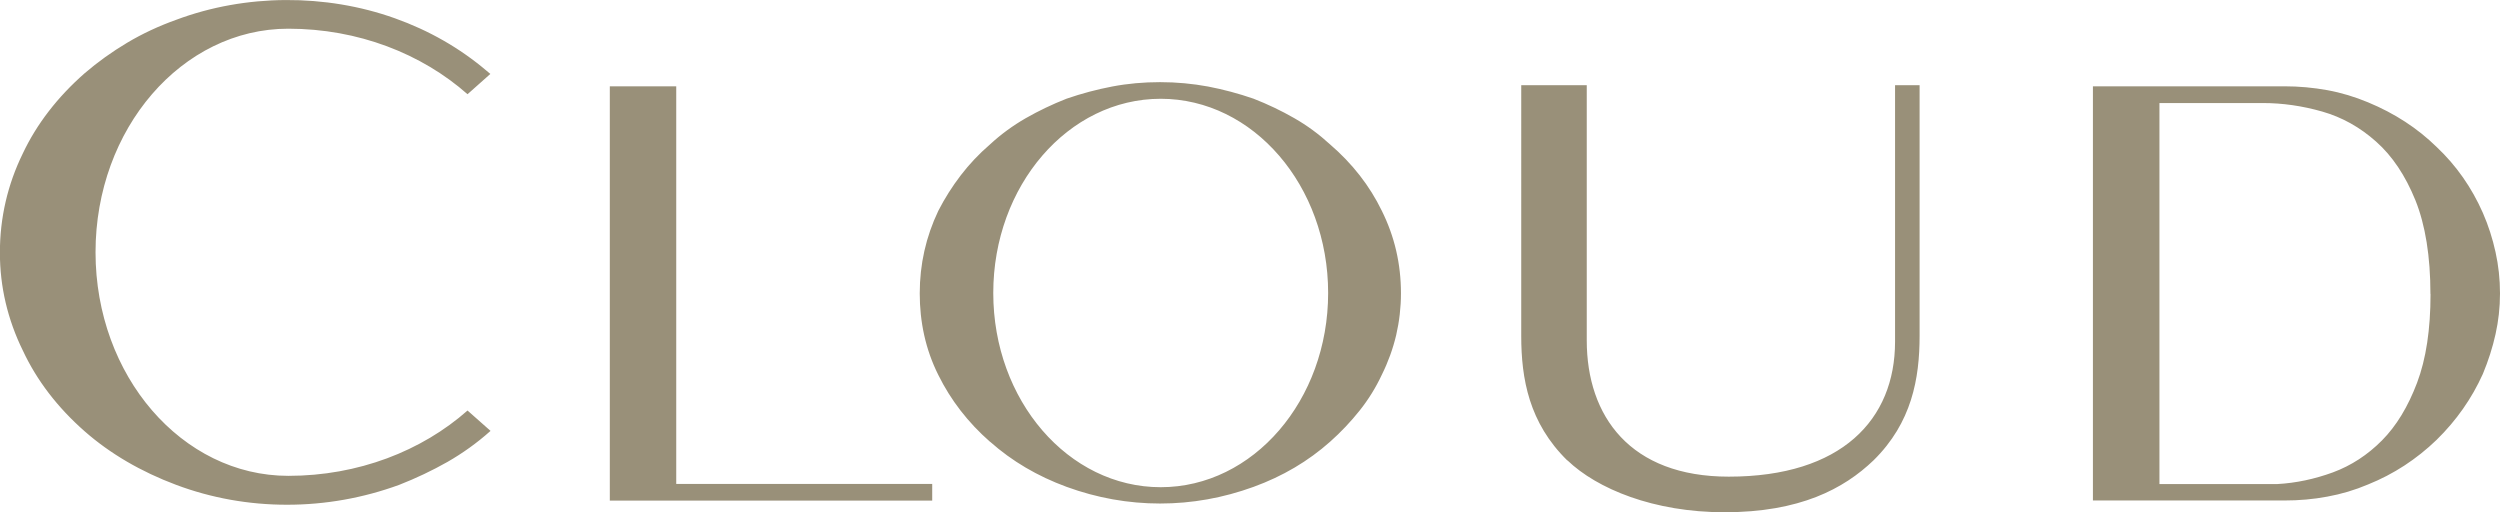 <svg viewBox="0 0 246.51 50.51" xmlns="http://www.w3.org/2000/svg" data-name="Layer 2" id="Layer_2">
  <defs>
    <style>
      .cls-1 {
        fill: #999079;
      }
    </style>
  </defs>
  <g id="Art">
    <path d="M154.54,45.4c-3.78-3.71-4.54-8.06-4.54-12.28V8.4h6.46v25.16c0,7.49,4.28,13.44,14,13.44,11.13,0,16.4-5.63,16.4-13.31V8.4h2.42v24.71c0,4.22-.77,8.57-4.54,12.28-2.94,2.82-7.28,5.12-14.7,5.12-6.97,0-12.55-2.3-15.49-5.12ZM206.37,49.36V8.51h18.89c1.43,0,2.84.13,4.22.38,1.38.25,2.72.66,4.02,1.2,2.63,1.09,4.88,2.56,6.76,4.4,1.95,1.84,3.46,4.01,4.56,6.5.55,1.26.96,2.55,1.25,3.87.29,1.31.44,2.67.44,4.07s-.15,2.71-.44,4.02c-.29,1.31-.71,2.62-1.25,3.92-1.09,2.42-2.61,4.59-4.56,6.5-1.98,1.91-4.23,3.38-6.76,4.4-1.3.55-2.64.95-4.02,1.2-1.38.26-2.79.38-4.22.38h-18.89ZM239.65,28.99c0-3.72-.5-6.8-1.48-9.24-.99-2.44-2.28-4.37-3.87-5.78-1.59-1.42-3.36-2.41-5.32-2.97-1.96-.56-3.92-.84-5.86-.84h-10.19v37.57h11.62c1.84-.1,3.67-.49,5.48-1.15,1.81-.67,3.42-1.72,4.84-3.15,1.42-1.43,2.57-3.33,3.46-5.68.89-2.35,1.33-5.27,1.33-8.75ZM60.13,49.36V8.51h6.55v39.21h25.24v1.64h-31.79ZM97.63,43.57c-2.18-1.91-3.88-4.11-5.11-6.6-.63-1.26-1.09-2.57-1.39-3.92-.3-1.35-.44-2.72-.44-4.12,0-2.87.61-5.58,1.83-8.14.63-1.23,1.37-2.4,2.22-3.51.85-1.11,1.81-2.12,2.89-3.05,1.07-.99,2.25-1.85,3.52-2.58,1.28-.73,2.62-1.37,4.02-1.92,1.48-.51,2.98-.91,4.5-1.2,1.52-.29,3.09-.43,4.72-.43s3.2.15,4.72.43c1.52.29,3.01.69,4.49,1.2,1.41.55,2.75,1.19,4.02,1.92,1.28.73,2.45,1.6,3.52,2.58,2.22,1.91,3.92,4.1,5.11,6.55,1.26,2.53,1.89,5.24,1.89,8.14,0,1.4-.16,2.77-.47,4.12-.32,1.35-.79,2.65-1.42,3.92-.59,1.26-1.32,2.44-2.19,3.53-.87,1.09-1.84,2.12-2.91,3.07-2.15,1.91-4.66,3.4-7.55,4.45-3,1.09-6.07,1.64-9.21,1.64s-6.22-.55-9.21-1.64c-2.89-1.06-5.4-2.54-7.55-4.45ZM114.45,9.74c-9.12,0-16.51,8.57-16.51,19.15s7.39,19.15,16.51,19.15,16.51-8.57,16.51-19.15-7.39-19.15-16.51-19.15ZM46.1,40.48c-4.52,3.99-10.78,6.44-17.67,6.44-10.49,0-19.01-9.87-19.01-22.05S17.94,2.83,28.43,2.83c6.9,0,13.15,2.47,17.67,6.46l2.25-2-.37-.31c-2.64-2.24-5.68-3.98-9.05-5.18-6.81-2.43-14.71-2.41-21.55.15-1.71.61-3.34,1.37-4.85,2.27-1.49.89-2.9,1.9-4.18,3-2.69,2.36-4.74,5.03-6.1,7.91-1.5,3.06-2.26,6.35-2.26,9.78,0,1.67.19,3.34.57,4.95.38,1.61.95,3.2,1.69,4.7,1.37,2.94,3.42,5.62,6.11,7.98h0c2.51,2.2,5.54,3.97,9.01,5.27,3.47,1.3,7.15,1.96,10.93,1.96s7.5-.66,11.06-1.96c1.66-.65,3.26-1.41,4.76-2.26,1.5-.86,2.91-1.87,4.19-3.01l.06-.05-2.27-2.01Z" class="cls-1"></path>
  </g>
</svg>